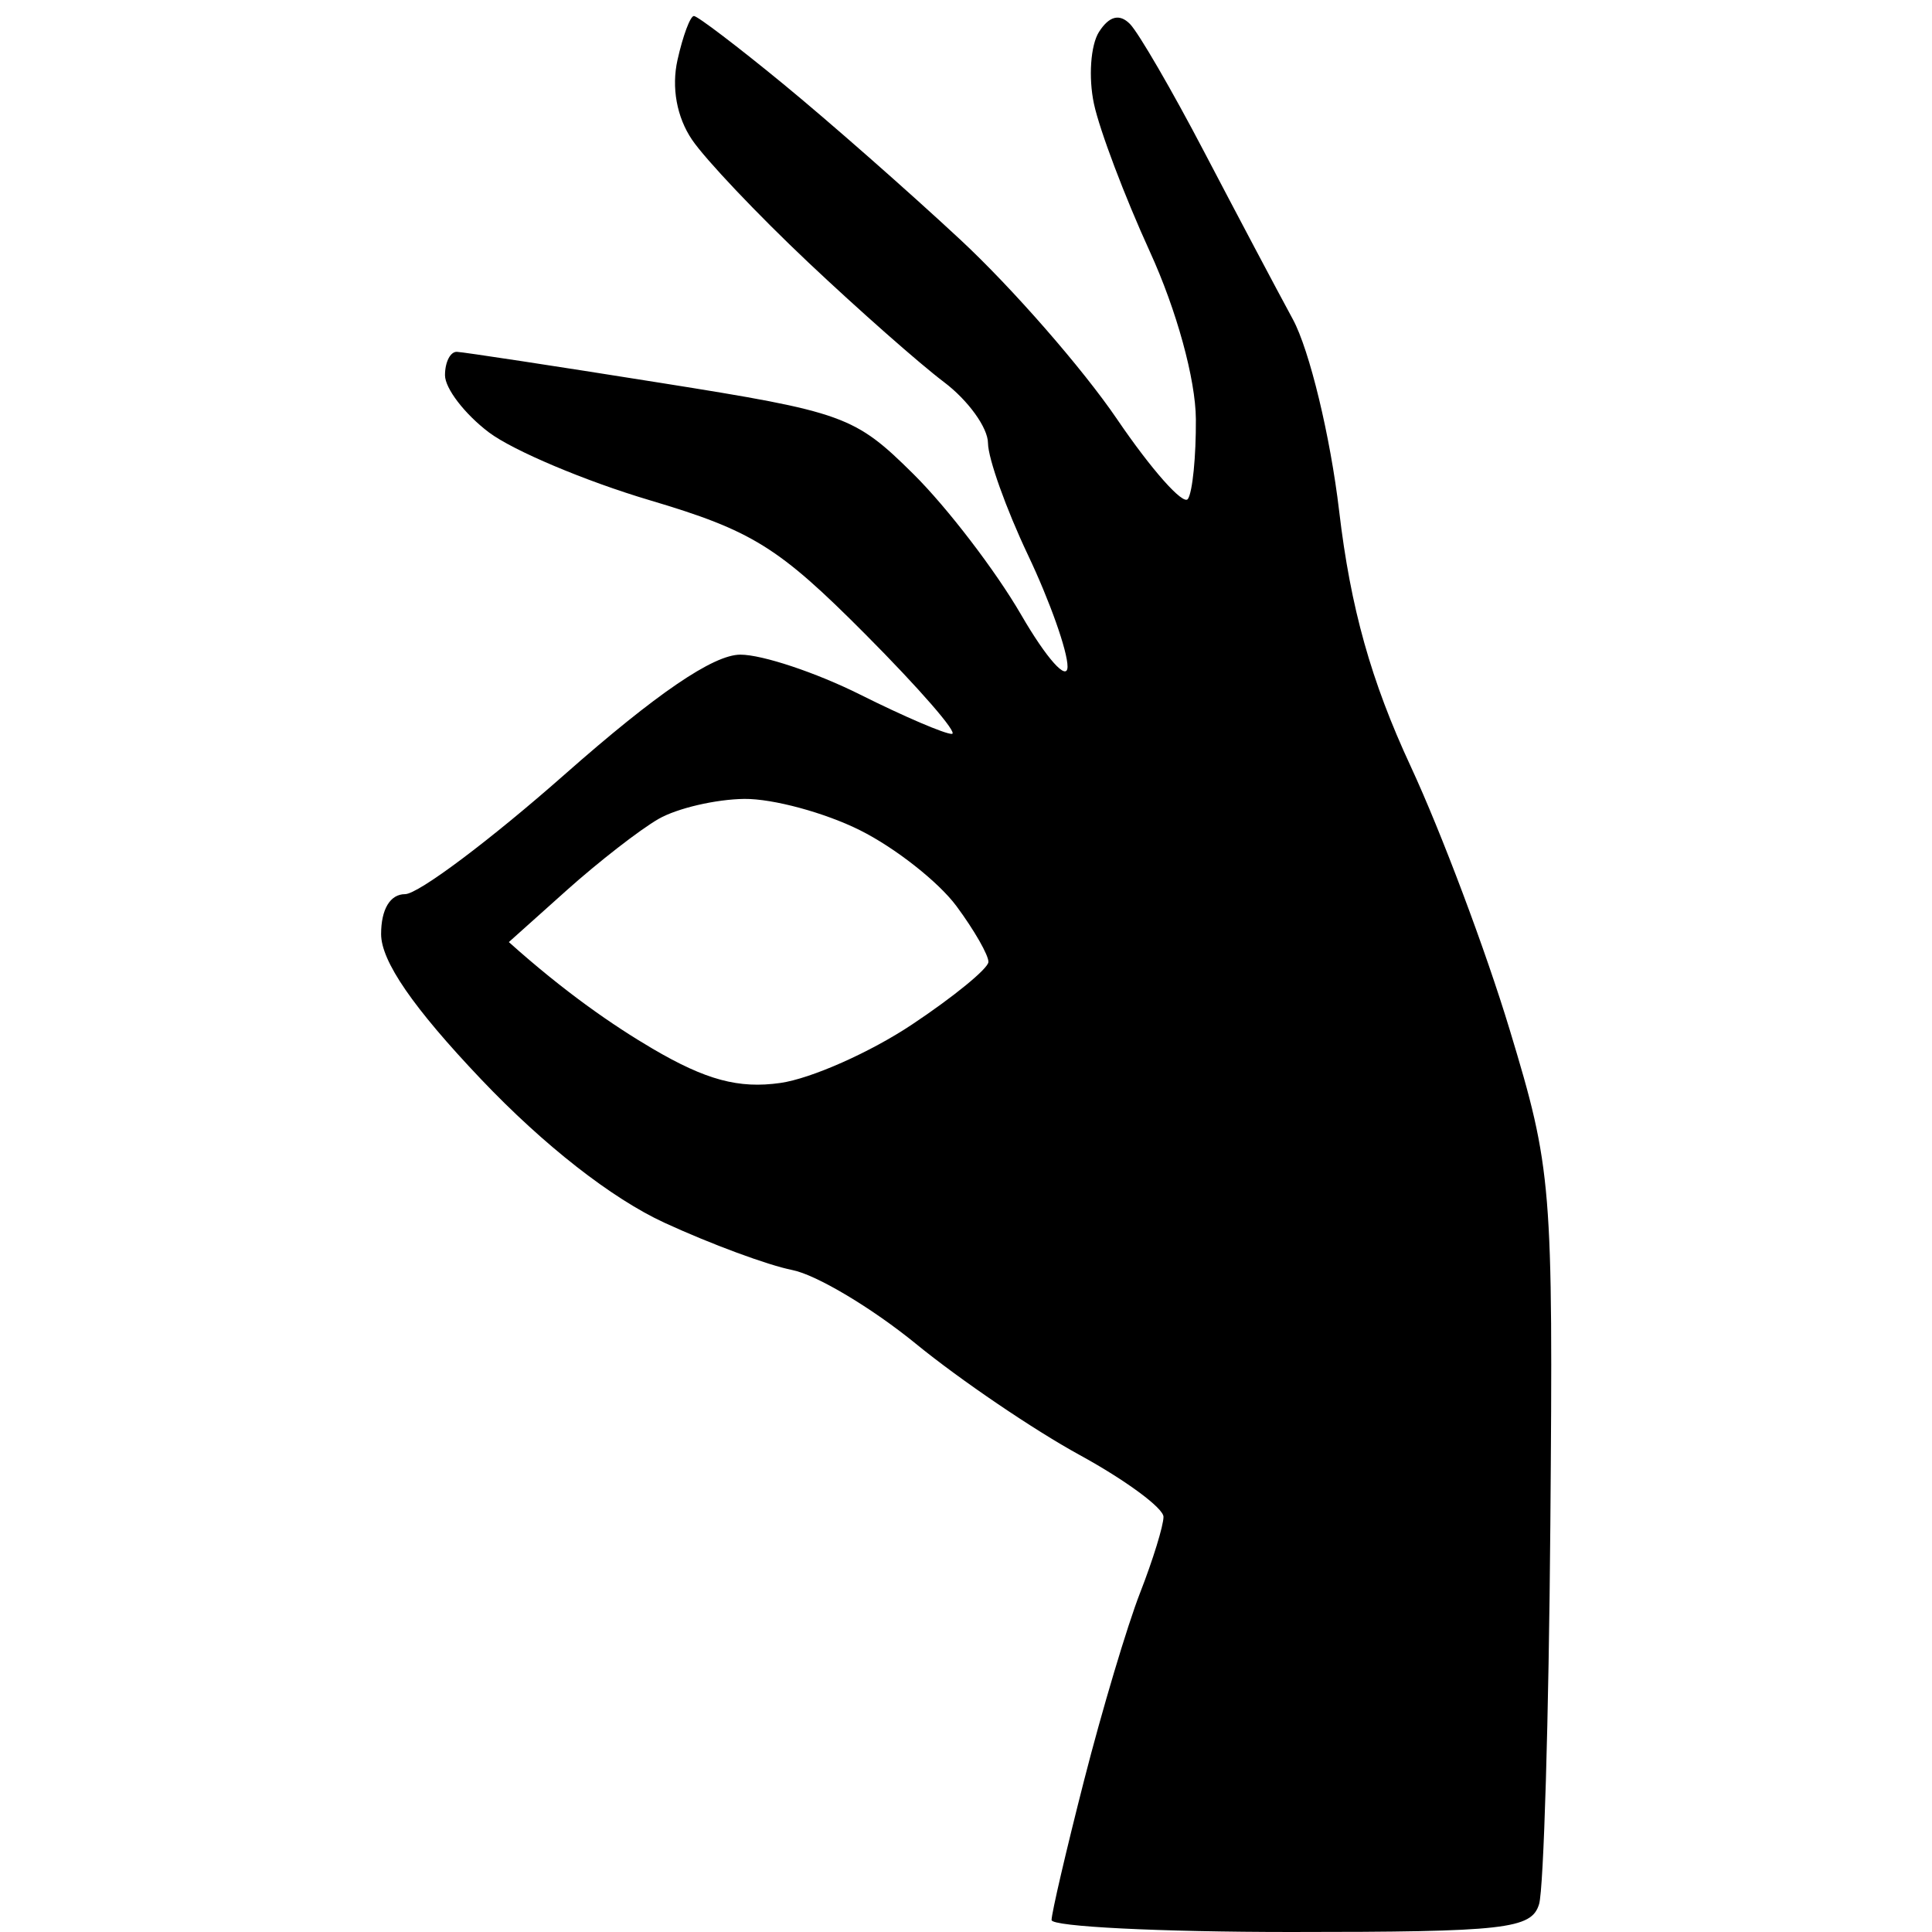 <?xml version="1.0" encoding="UTF-8"?>
<svg xmlns="http://www.w3.org/2000/svg" version="1.2" viewBox="0 0 512 512">
  <path id="Path 0" fill-rule="evenodd" d="m183.89 4.24c0.96 0 11.59 8.09 23.64 17.98 12.05 9.89 33.17 28.46 46.93 41.26 13.77 12.8 32.47 34.22 41.57 47.6 9.1 13.38 17.54 22.9 18.77 21.16 1.23-1.75 2.18-11.27 2.12-21.16-0.07-10.57-5.1-28.89-12.21-44.43-6.65-14.55-13.31-32.16-14.8-39.14-1.49-6.98-0.89-15.55 1.33-19.04q4.05-6.33 8.21-2.12c2.28 2.33 11.13 17.56 19.65 33.85 8.53 16.29 19.11 36.29 23.53 44.43 4.41 8.15 9.93 31 12.26 50.78 3.03 25.72 8.43 45.01 18.97 67.7 8.1 17.45 19.91 48.87 26.24 69.82 11.17 36.92 11.5 40.91 10.76 131.17-0.41 51.2-1.76 96.42-2.98 100.5-1.99 6.62-8.91 7.4-65.69 7.4-34.91 0-63.49-1.43-63.51-3.17-0.01-1.75 3.86-18.41 8.62-37.03 4.76-18.62 11.44-40.99 14.85-49.72 3.4-8.72 6.19-17.77 6.19-20.1 0-2.32-10-9.7-22.22-16.39-12.22-6.69-31.73-19.94-43.37-29.45-11.64-9.5-26.39-18.31-32.79-19.57-6.4-1.26-21.64-6.89-33.85-12.52-14-6.45-32-20.53-48.66-38.08-17.97-18.92-26.45-31.25-26.45-38.43 0-6.58 2.4-10.58 6.35-10.58 3.49 0 22.53-14.28 42.31-31.73 24.3-21.44 39.4-31.74 46.55-31.74 5.81 0 20.09 4.76 31.73 10.58 11.64 5.82 22.59 10.51 24.33 10.42 1.75-0.09-8.59-11.99-22.98-26.45-22.96-23.07-29.94-27.41-57.12-35.48-17.04-5.06-36.21-13.15-42.61-17.98-6.4-4.84-11.63-11.65-11.63-15.14 0-3.49 1.42-6.28 3.17-6.2 1.74 0.07 26.02 3.77 53.95 8.22 48.67 7.74 51.45 8.75 67.04 24.19 8.94 8.86 21.78 25.63 28.52 37.26 6.74 11.64 12.28 17.83 12.3 13.75 0.02-4.07-4.7-17.4-10.5-29.61-5.79-12.22-10.55-25.55-10.58-29.62-0.02-4.08-5.27-11.35-11.67-16.18-6.4-4.82-22.59-19.1-35.97-31.73-13.38-12.63-27.24-27.25-30.79-32.49-4.05-5.97-5.49-13.86-3.85-21.16 1.43-6.4 3.38-11.63 4.34-11.63zm-33.67 231.66l-15.37 13.76c14.76 13.23 27.61 22.1 38.08 28.25 14.16 8.31 22.84 10.65 33.85 9.09 8.15-1.15 23.86-8.12 34.91-15.49 11.06-7.36 20.17-14.82 20.25-16.57 0.08-1.74-3.73-8.41-8.46-14.8-4.74-6.4-16.23-15.45-25.54-20.1-9.31-4.66-23.11-8.4-30.68-8.32-7.56 0.09-17.78 2.47-22.71 5.29-4.93 2.83-15.87 11.33-24.33 18.89z"></path>
</svg>
